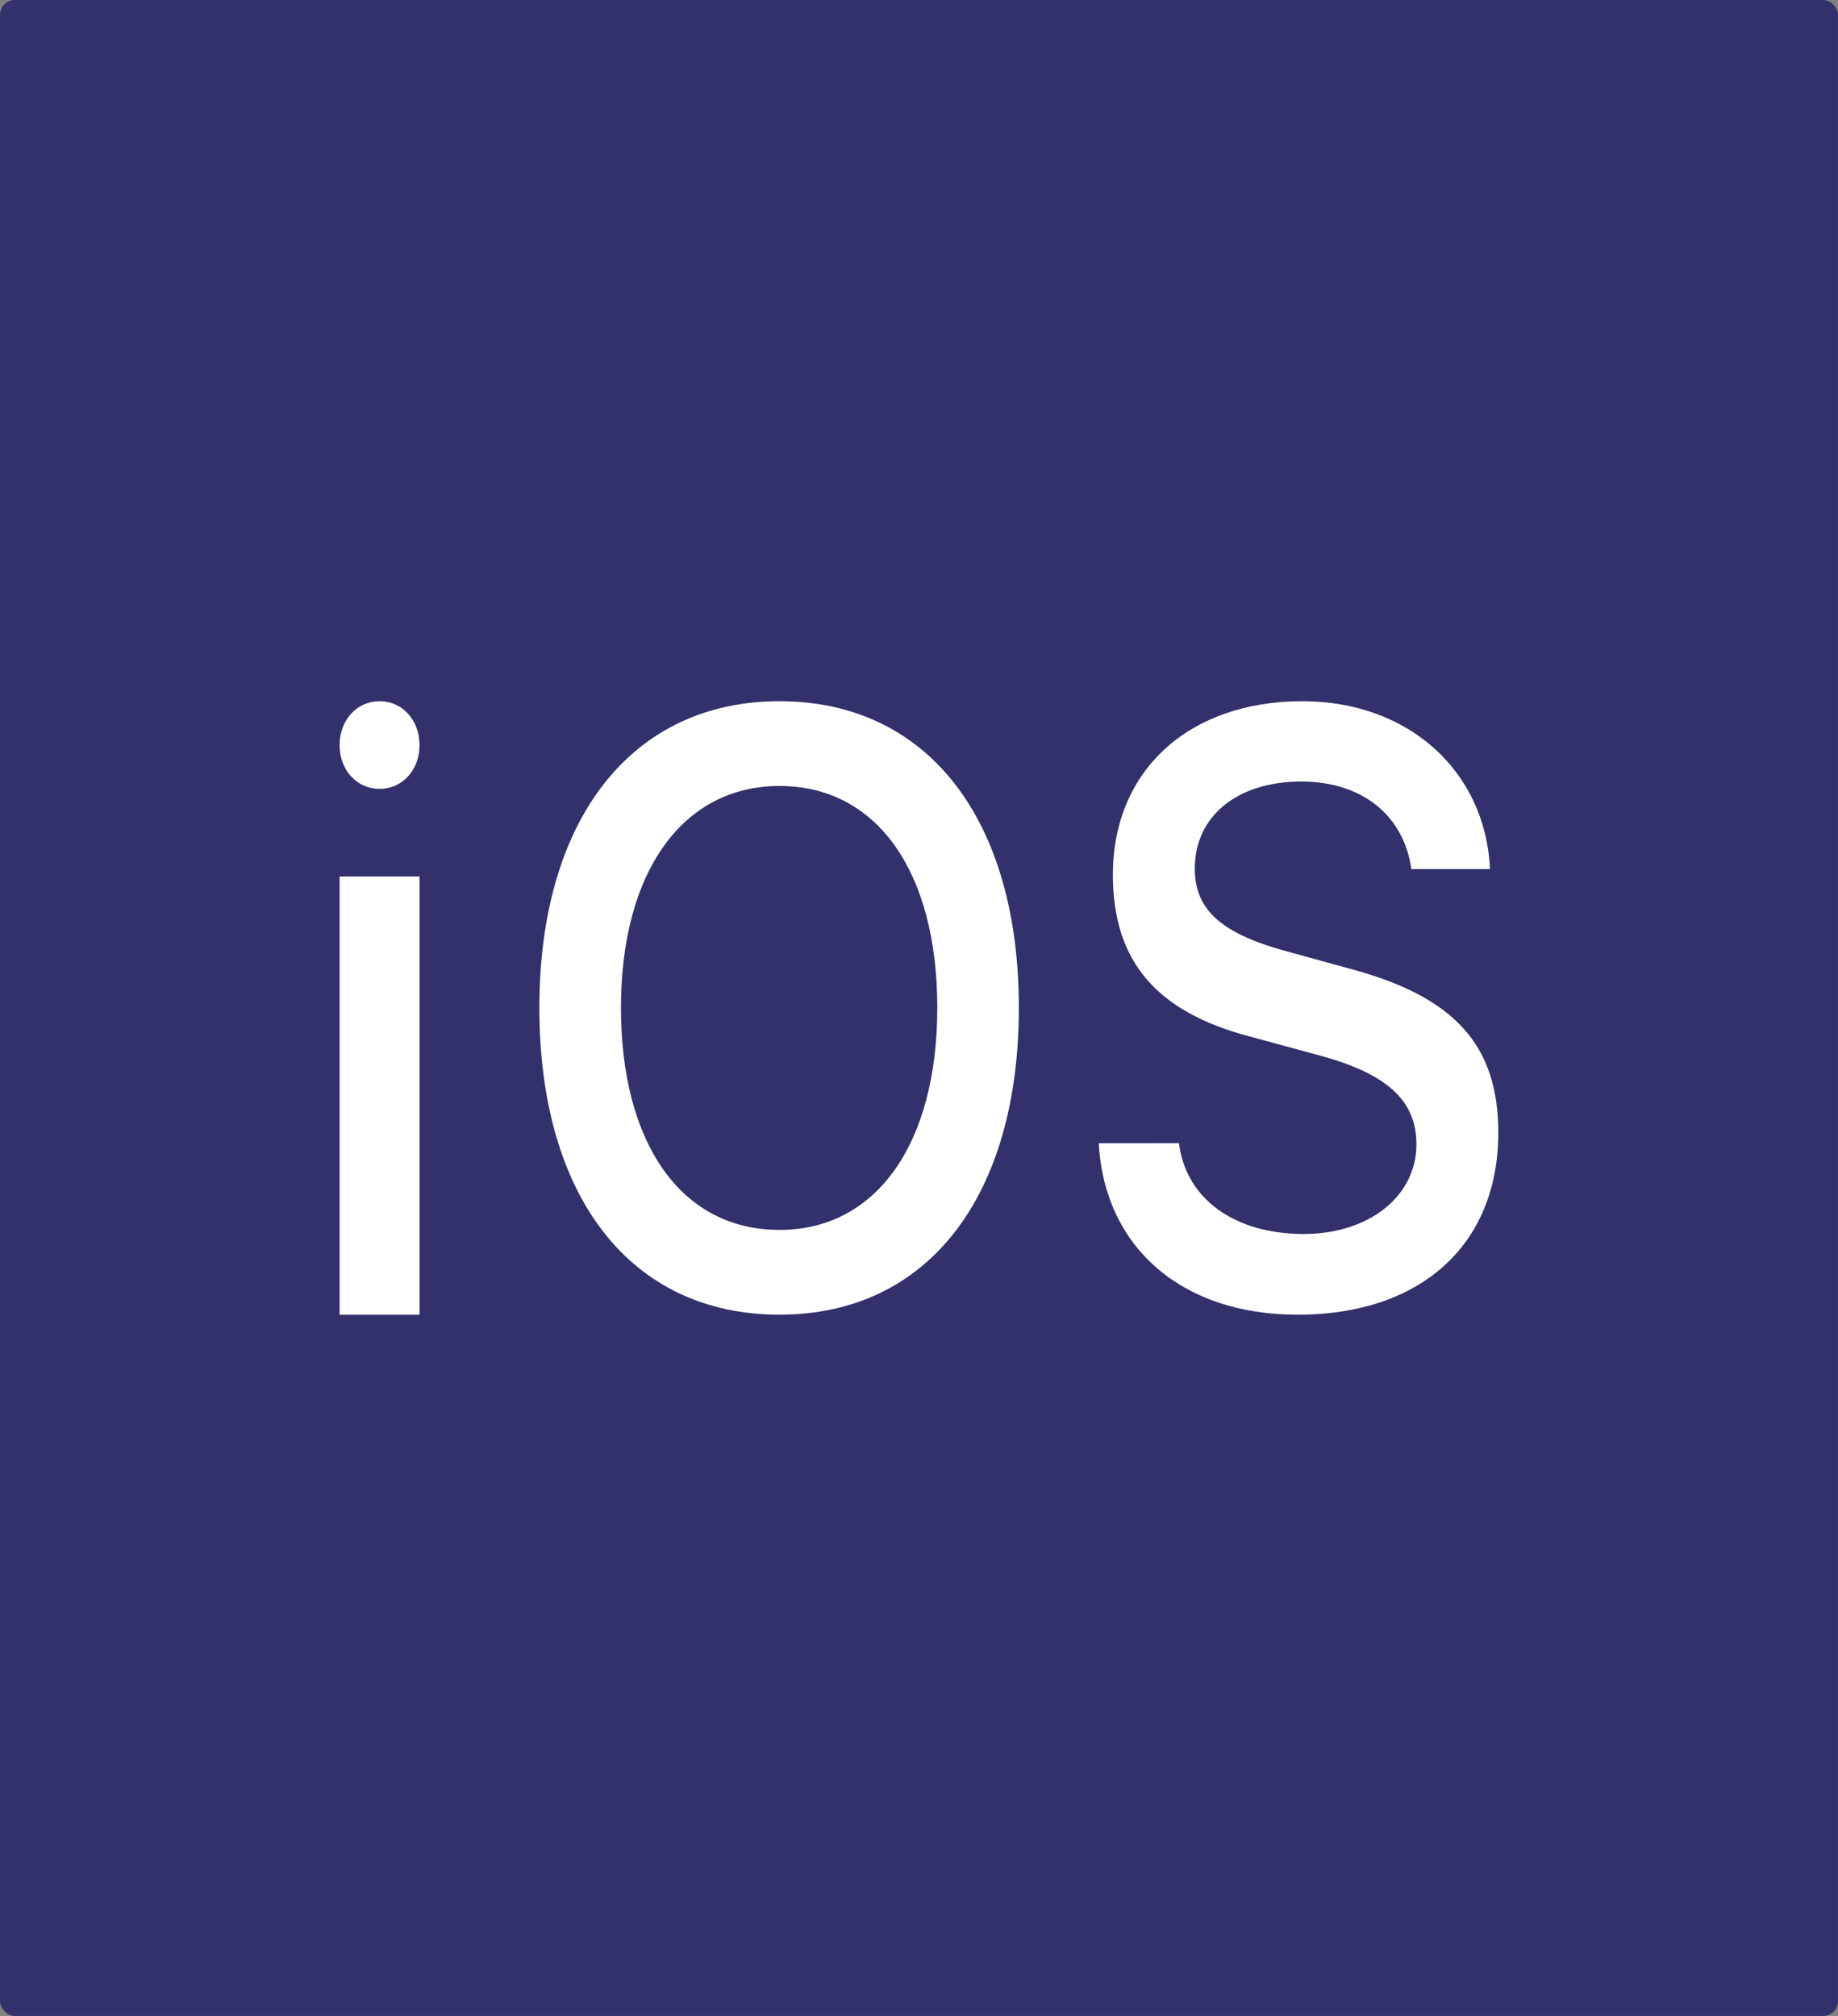 <?xml version="1.0" encoding="UTF-8"?>
<svg xmlns="http://www.w3.org/2000/svg" width="372" height="408" viewBox="0 0 372 408" fill="none">
  <rect x="0" y="0" width="372" height="408" fill="#808080" stroke="none"/>
  <rect width="371.995" height="408" rx="3" fill="#32316B"></rect>
  <path d="M68.734 150.82C68.734 145.764 72.171 141.915 76.821 141.915C81.471 141.915 84.908 145.764 84.908 150.82C84.908 155.805 81.471 159.654 76.821 159.654C72.171 159.654 68.734 155.805 68.734 150.82Z" fill="white"></path>
  <path d="M68.734 177.39H84.908V266.086H68.734V177.39Z" fill="white"></path>
  <path d="M206.208 203.958C206.208 242.035 187.9 266.071 157.76 266.071C127.547 266.071 109.166 242.114 109.166 203.958C109.166 165.712 127.911 141.915 157.76 141.915C187.754 141.924 206.208 165.801 206.208 203.958ZM125.679 203.958C125.679 231.285 137.793 248.917 157.76 248.917C177.516 248.917 189.703 231.276 189.703 203.958C189.703 176.471 177.524 159.069 157.76 159.069C138.149 159.078 125.679 176.471 125.679 203.958Z" fill="white"></path>
  <path d="M238.615 231.356C240.006 242.593 249.791 249.742 263.887 249.742C277.036 249.742 286.675 242.114 286.675 231.613C286.675 222.584 280.546 217.173 266.588 213.483L253.002 209.785C233.933 204.782 225.24 194.432 225.24 177.038C225.24 155.947 240.58 141.915 263.588 141.915C284.985 141.915 300.625 155.947 301.571 175.894H285.648C284.112 164.976 275.645 158.173 263.369 158.173C250.438 158.173 241.818 165.144 241.818 175.814C241.818 184.267 247.373 189.11 261.097 192.72L272.709 195.922C294.334 201.58 303.245 211.435 303.245 229.236C303.245 251.889 287.614 266.08 262.625 266.08C239.254 266.08 223.55 252.545 222.377 231.364L238.615 231.356Z" fill="white"></path>
</svg>
